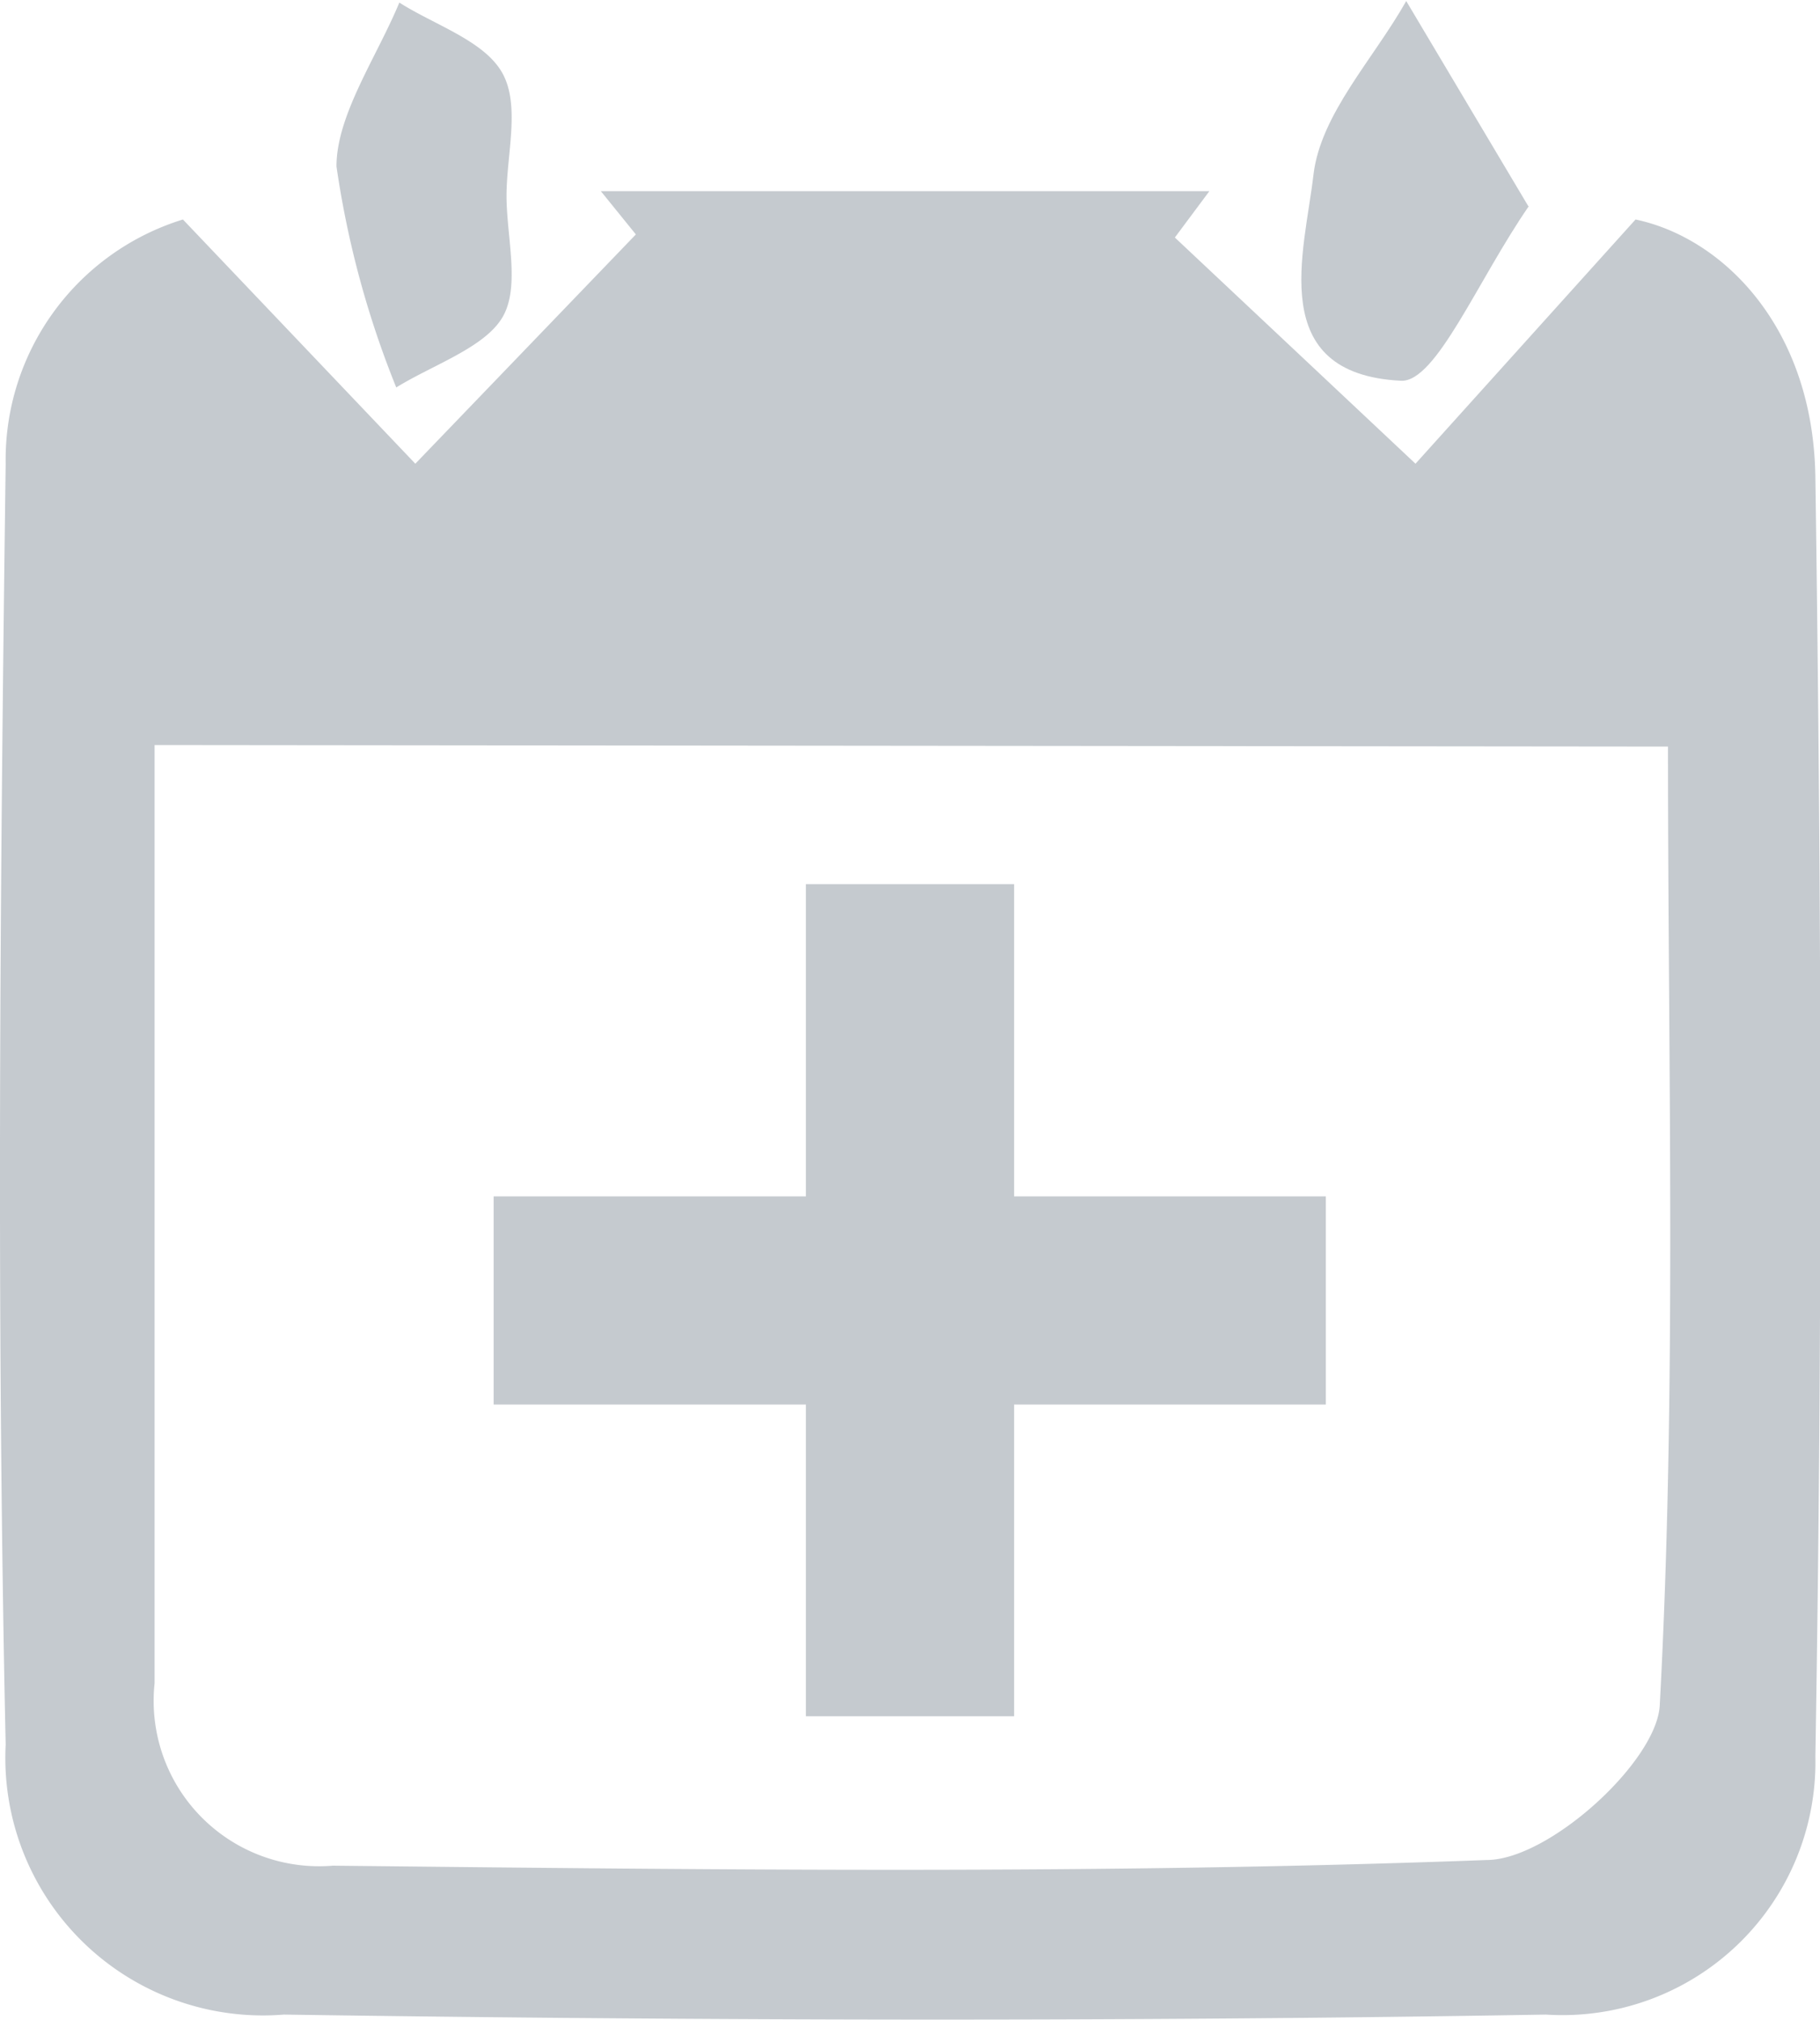 <svg xmlns="http://www.w3.org/2000/svg" viewBox="0 0 35.32 39.2"><defs><style>.cls-1,.cls-2{fill:#c5cacf;}.cls-1{fill-rule:evenodd;}</style></defs><title>ico-turnos</title><g id="Layer_2" data-name="Layer 2"><g id="Layer_1-2" data-name="Layer 1"><path class="cls-1" d="M3.55,4.26,8.06,9l4.28-4.45-.68-.84H23.47l-.67.9L27.47,9l4.27-4.74c1.71.36,3.45,2.11,3.49,5,.12,8.28.14,16.56,0,24.83A4.91,4.91,0,0,1,30,39.1c-8.16.14-16.33.12-24.49,0A5,5,0,0,1,.11,33.86C-.07,25.58,0,17.3.11,9A4.88,4.88,0,0,1,3.55,4.26M3,14.46c0,6.35,0,12.28,0,18.21a3.21,3.21,0,0,0,3.46,3.54c7.47.08,14.94.17,22.39-.11,1.21,0,3.3-1.91,3.36-3,.33-6.13.16-12.28.16-18.61Z"/><path class="cls-1" d="M29.67,4c-1,1.45-1.8,3.42-2.48,3.39-2.64-.13-1.87-2.51-1.7-4,.14-1.18,1.17-2.25,1.8-3.37l2.38,4"/><path class="cls-1" d="M9.83,3.8c0,.8.27,1.77-.08,2.36S8.4,7.08,7.69,7.52A18.49,18.49,0,0,1,6.53,3.23c0-1,.78-2.12,1.22-3.18.69.44,1.65.74,2,1.37S9.83,3,9.83,3.8"/><rect class="cls-2" x="15.64" y="17.16" width="4.04" height="16.15"/><rect class="cls-2" x="9.58" y="23.22" width="16.15" height="4.04"/></g></g></svg>